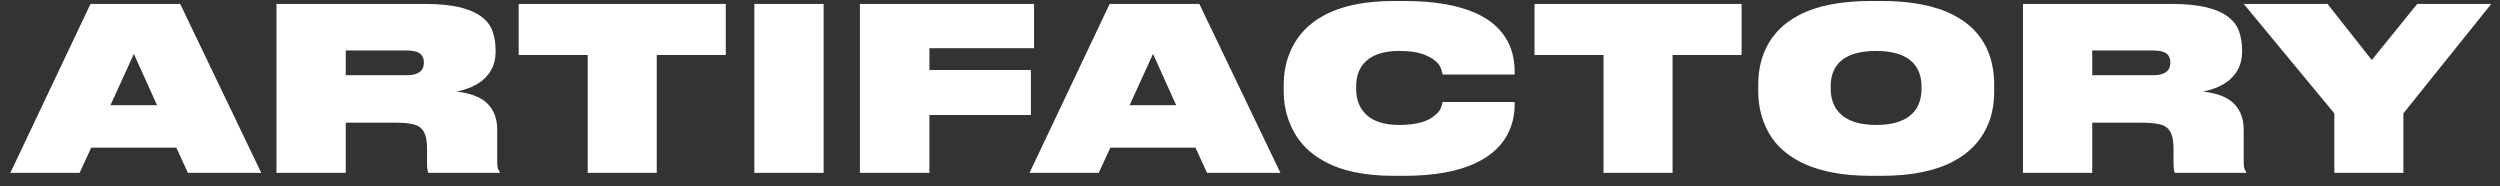 <?xml version="1.0" encoding="UTF-8"?> <svg xmlns="http://www.w3.org/2000/svg" width="188" height="14" viewBox="0 0 188 14" fill="none"><rect x="0" y="0" width="188" height="14" fill="#333333" stroke="none"/> <path d="M14.131 13L13.26 11.105H6.857L5.986 13H0.778L6.806 0.296H13.551L19.647 13H14.131ZM11.809 7.911L10.067 4.052L8.308 7.911H11.809ZM34.333 6.887C35.255 6.989 35.967 7.234 36.468 7.621C37.083 8.122 37.39 8.834 37.39 9.756V12.095C37.39 12.323 37.401 12.499 37.424 12.624C37.458 12.738 37.509 12.835 37.578 12.915V13H32.216C32.182 12.932 32.159 12.858 32.148 12.778C32.125 12.619 32.114 12.448 32.114 12.266V11.19C32.114 10.78 32.074 10.45 31.994 10.2C31.914 9.938 31.783 9.733 31.601 9.585C31.43 9.448 31.191 9.357 30.884 9.312C30.588 9.255 30.201 9.226 29.723 9.226H26V13H20.792V0.296H31.994C34.066 0.296 35.517 0.654 36.348 1.371C36.701 1.667 36.94 2.02 37.065 2.43C37.202 2.84 37.27 3.301 37.27 3.813V3.899C37.27 4.764 36.952 5.47 36.314 6.016C35.825 6.426 35.164 6.716 34.333 6.887ZM26 5.657H30.594C31.061 5.657 31.408 5.555 31.635 5.35C31.795 5.202 31.875 4.986 31.875 4.701V4.684C31.875 4.422 31.795 4.217 31.635 4.069C31.43 3.887 31.083 3.796 30.594 3.796H26V5.657ZM44.196 13V4.138H39.005V0.296H54.578V4.138H49.387V13H44.196ZM61.936 0.296V13H56.728V0.296H61.936ZM64.665 0.296H77.762V3.625H69.891V5.265H77.523V8.646H69.891V13H64.665V0.296ZM90.771 13L89.9 11.105H83.497L82.626 13H77.418L83.446 0.296H90.191L96.287 13H90.771ZM88.449 7.911L86.707 4.052L84.949 7.911H88.449ZM104.817 13.222C102.62 13.222 100.867 12.852 99.558 12.112C98.442 11.509 97.634 10.666 97.133 9.585C96.735 8.742 96.536 7.837 96.536 6.87V6.358C96.536 5.379 96.735 4.474 97.133 3.643C97.645 2.584 98.448 1.759 99.541 1.167C100.884 0.438 102.643 0.074 104.817 0.074H105.586C107.851 0.074 109.667 0.387 111.033 1.013C112.126 1.514 112.911 2.22 113.389 3.13C113.731 3.779 113.901 4.542 113.901 5.418V5.606H108.488L108.386 5.214C108.238 4.735 107.777 4.354 107.003 4.069C106.559 3.91 105.961 3.83 105.21 3.83C103.969 3.83 103.076 4.155 102.529 4.804C102.165 5.236 101.983 5.8 101.983 6.494V6.682C101.983 7.388 102.171 7.963 102.546 8.407C103.081 9.067 103.975 9.397 105.227 9.397C106.513 9.397 107.43 9.135 107.976 8.612C108.193 8.429 108.329 8.236 108.386 8.031L108.488 7.672H113.901V7.877C113.901 8.663 113.731 9.391 113.389 10.063C112.922 10.974 112.137 11.697 111.033 12.232C109.678 12.892 107.862 13.222 105.586 13.222H104.817ZM120.586 13V4.138H115.395V0.296H130.968V4.138H125.777V13H120.586ZM141.476 0.074C143.741 0.074 145.551 0.427 146.906 1.132C148.067 1.736 148.892 2.555 149.382 3.591C149.769 4.411 149.963 5.333 149.963 6.358V6.87C149.963 7.917 149.769 8.834 149.382 9.619C148.87 10.689 148.044 11.526 146.906 12.129C145.54 12.858 143.73 13.222 141.476 13.222H140.69C138.471 13.222 136.672 12.858 135.295 12.129C134.133 11.514 133.308 10.678 132.819 9.619C132.42 8.777 132.221 7.86 132.221 6.87V6.358C132.221 5.322 132.42 4.4 132.819 3.591C133.331 2.544 134.156 1.724 135.295 1.132C136.649 0.427 138.448 0.074 140.69 0.074H141.476ZM144.498 6.494C144.498 5.8 144.305 5.231 143.918 4.787C143.36 4.149 142.415 3.83 141.083 3.83C139.74 3.83 138.789 4.149 138.232 4.787C137.856 5.219 137.668 5.788 137.668 6.494V6.665C137.668 7.382 137.867 7.968 138.266 8.424C138.835 9.073 139.78 9.397 141.1 9.397C142.409 9.397 143.349 9.073 143.918 8.424C144.305 7.98 144.498 7.394 144.498 6.665V6.494ZM165.669 6.887C166.591 6.989 167.302 7.234 167.803 7.621C168.418 8.122 168.725 8.834 168.725 9.756V12.095C168.725 12.323 168.737 12.499 168.76 12.624C168.794 12.738 168.845 12.835 168.913 12.915V13H163.552C163.517 12.932 163.495 12.858 163.483 12.778C163.46 12.619 163.449 12.448 163.449 12.266V11.19C163.449 10.78 163.409 10.45 163.33 10.2C163.25 9.938 163.119 9.733 162.937 9.585C162.766 9.448 162.527 9.357 162.22 9.312C161.924 9.255 161.537 9.226 161.058 9.226H157.336V13H152.128V0.296H163.33C165.401 0.296 166.853 0.654 167.684 1.371C168.037 1.667 168.276 2.02 168.401 2.43C168.538 2.84 168.606 3.301 168.606 3.813V3.899C168.606 4.764 168.287 5.47 167.65 6.016C167.16 6.426 166.5 6.716 165.669 6.887ZM157.336 5.657H161.929C162.396 5.657 162.743 5.555 162.971 5.35C163.13 5.202 163.21 4.986 163.21 4.701V4.684C163.21 4.422 163.13 4.217 162.971 4.069C162.766 3.887 162.419 3.796 161.929 3.796H157.336V5.657ZM175.542 13V8.526L168.729 0.296H175.03L178.359 4.513L181.775 0.296H187.341L180.733 8.526V13H175.542Z" fill="white"></path> </svg> 